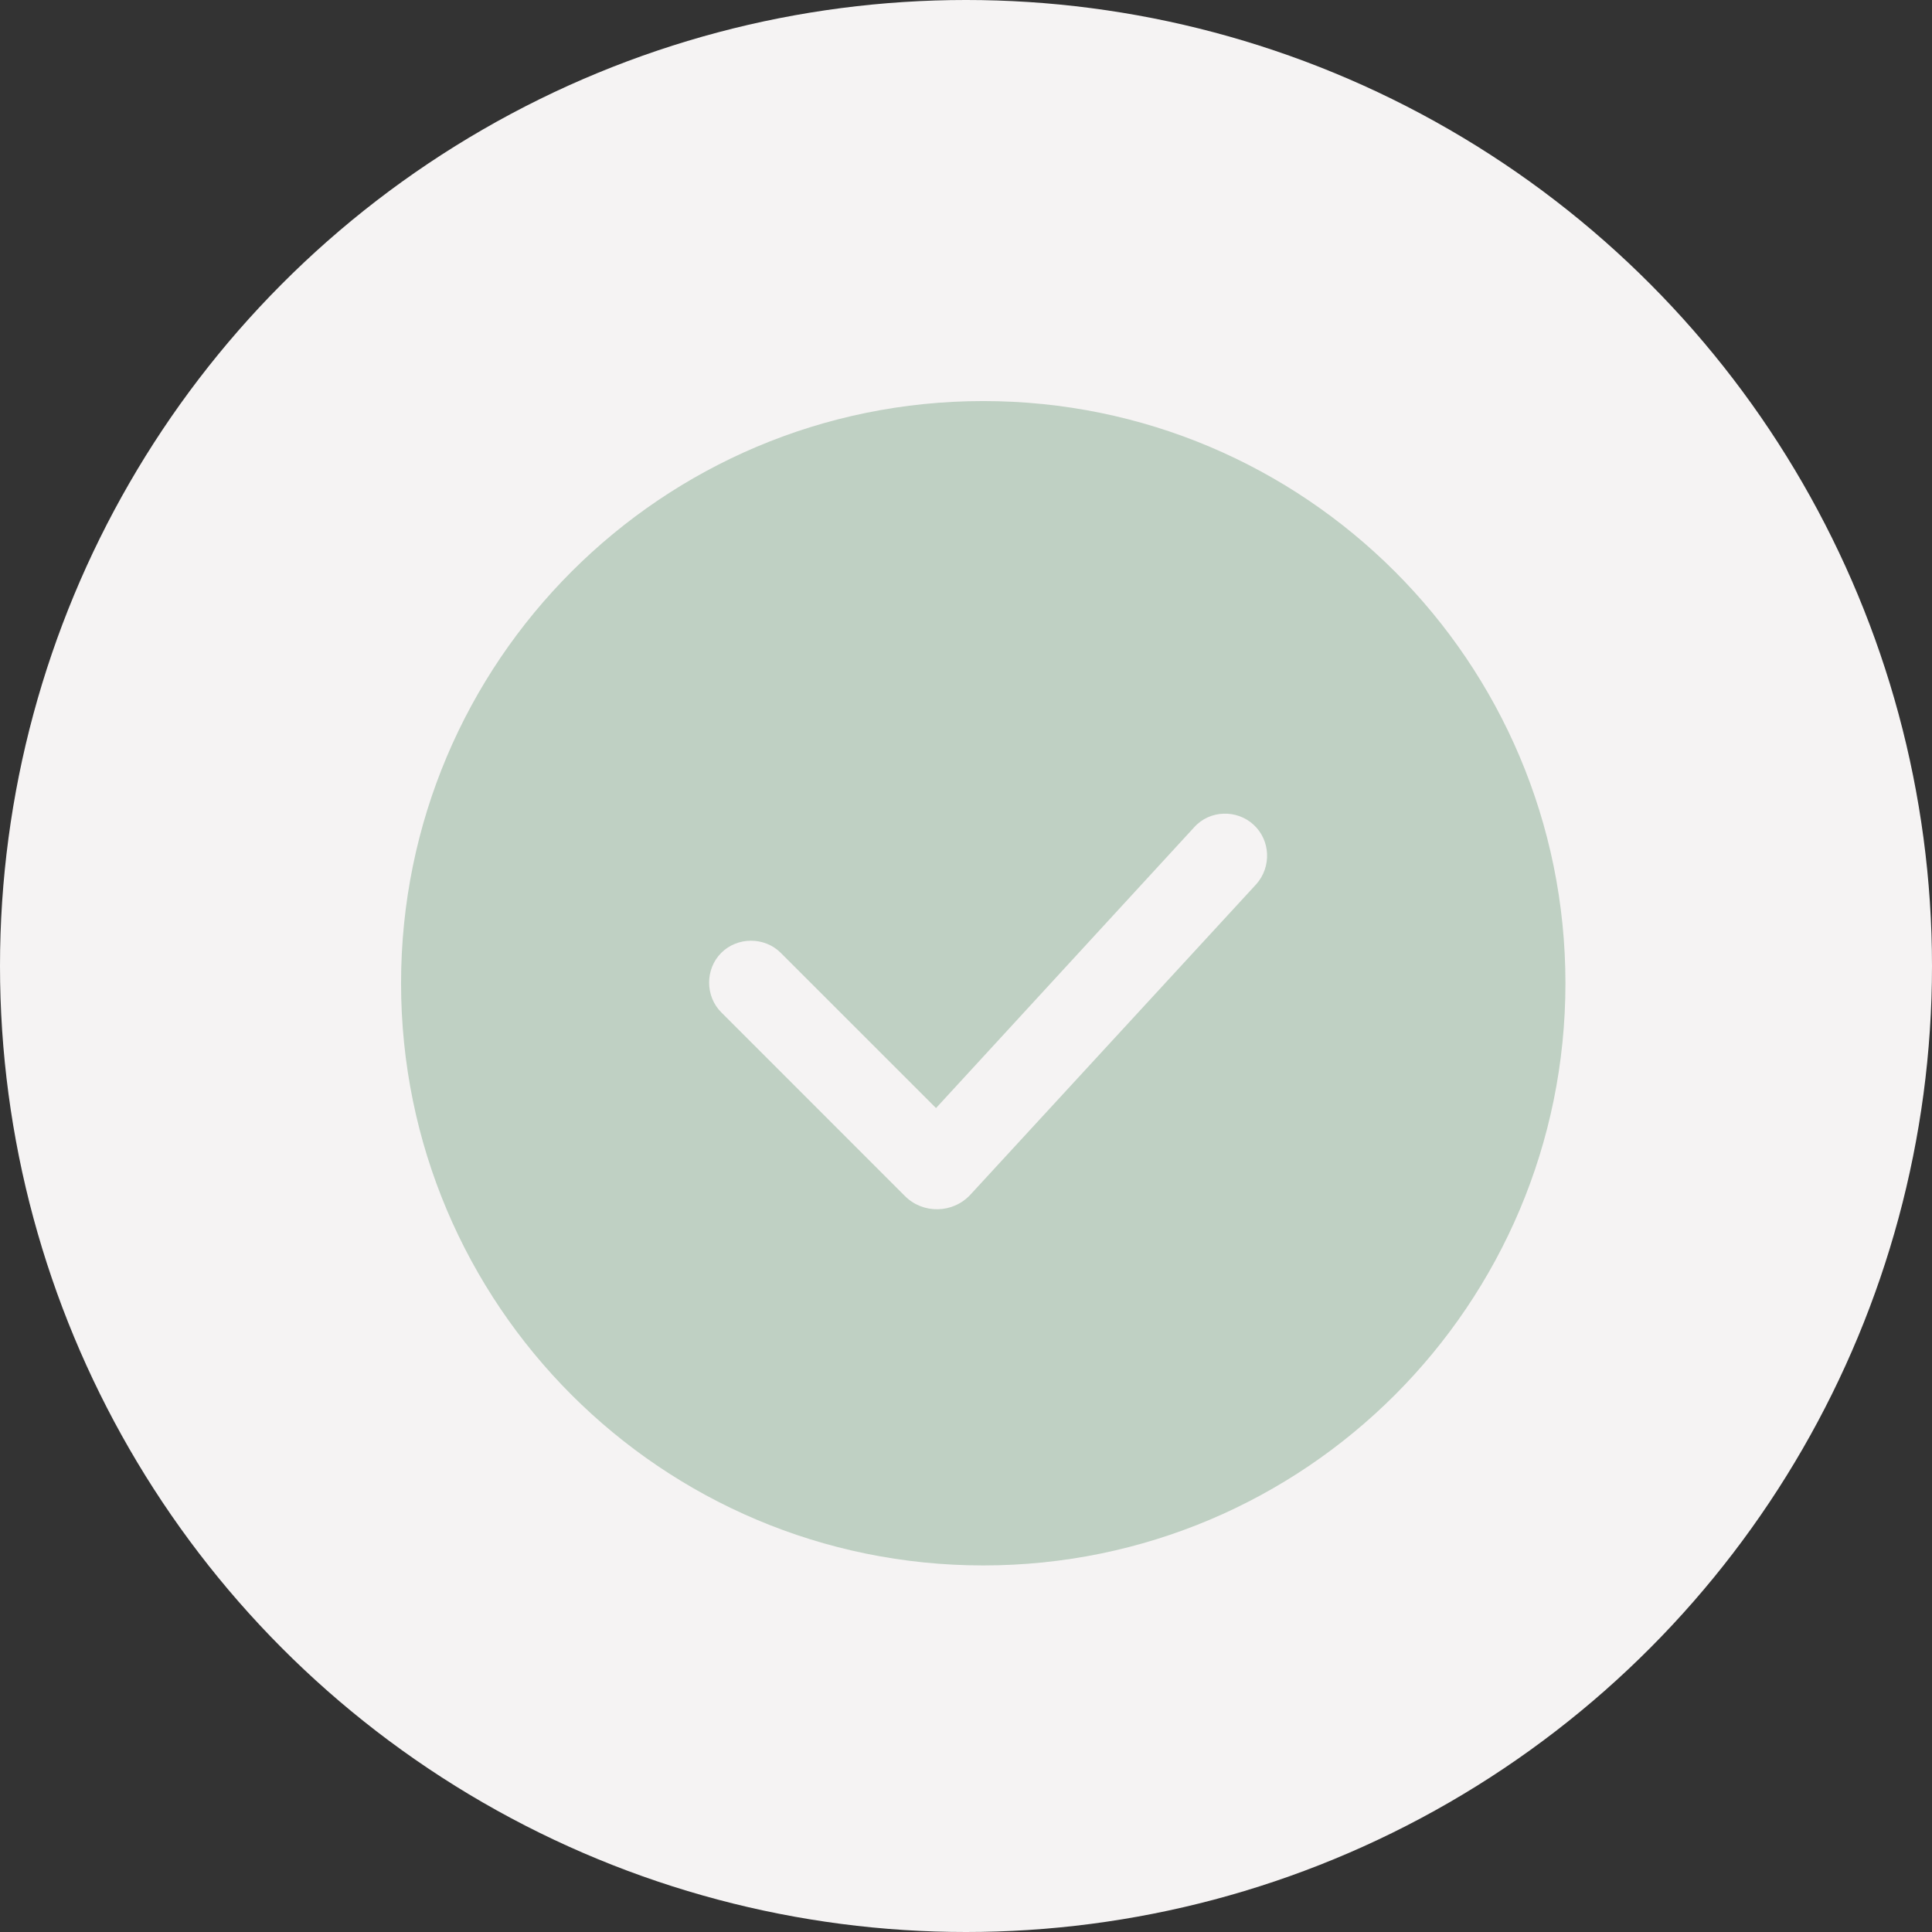 <?xml version="1.0" encoding="UTF-8"?> <svg xmlns="http://www.w3.org/2000/svg" width="56" height="56" viewBox="0 0 56 56" fill="none"><rect x="0" y="0" width="56" height="56" fill="#333333" stroke="none"/><circle cx="28" cy="28" r="28" fill="#F5F3F3"></circle><path fill-rule="evenodd" clip-rule="evenodd" d="M11.625 28.5C11.625 19.18 19.18 11.625 28.5 11.625C37.82 11.625 45.375 19.18 45.375 28.5C45.375 37.82 37.82 45.375 28.5 45.375C19.18 45.375 11.625 37.82 11.625 28.5ZM26.231 34.669C26.756 35.194 27.619 35.175 28.125 34.631L36.412 25.631C36.862 25.125 36.825 24.356 36.337 23.906C35.85 23.456 35.062 23.475 34.612 23.981L27.131 32.118L22.631 27.619C22.162 27.15 21.375 27.15 20.906 27.619C20.437 28.087 20.437 28.875 20.906 29.343L26.231 34.669Z" fill="#BFD0C3"></path></svg> 
